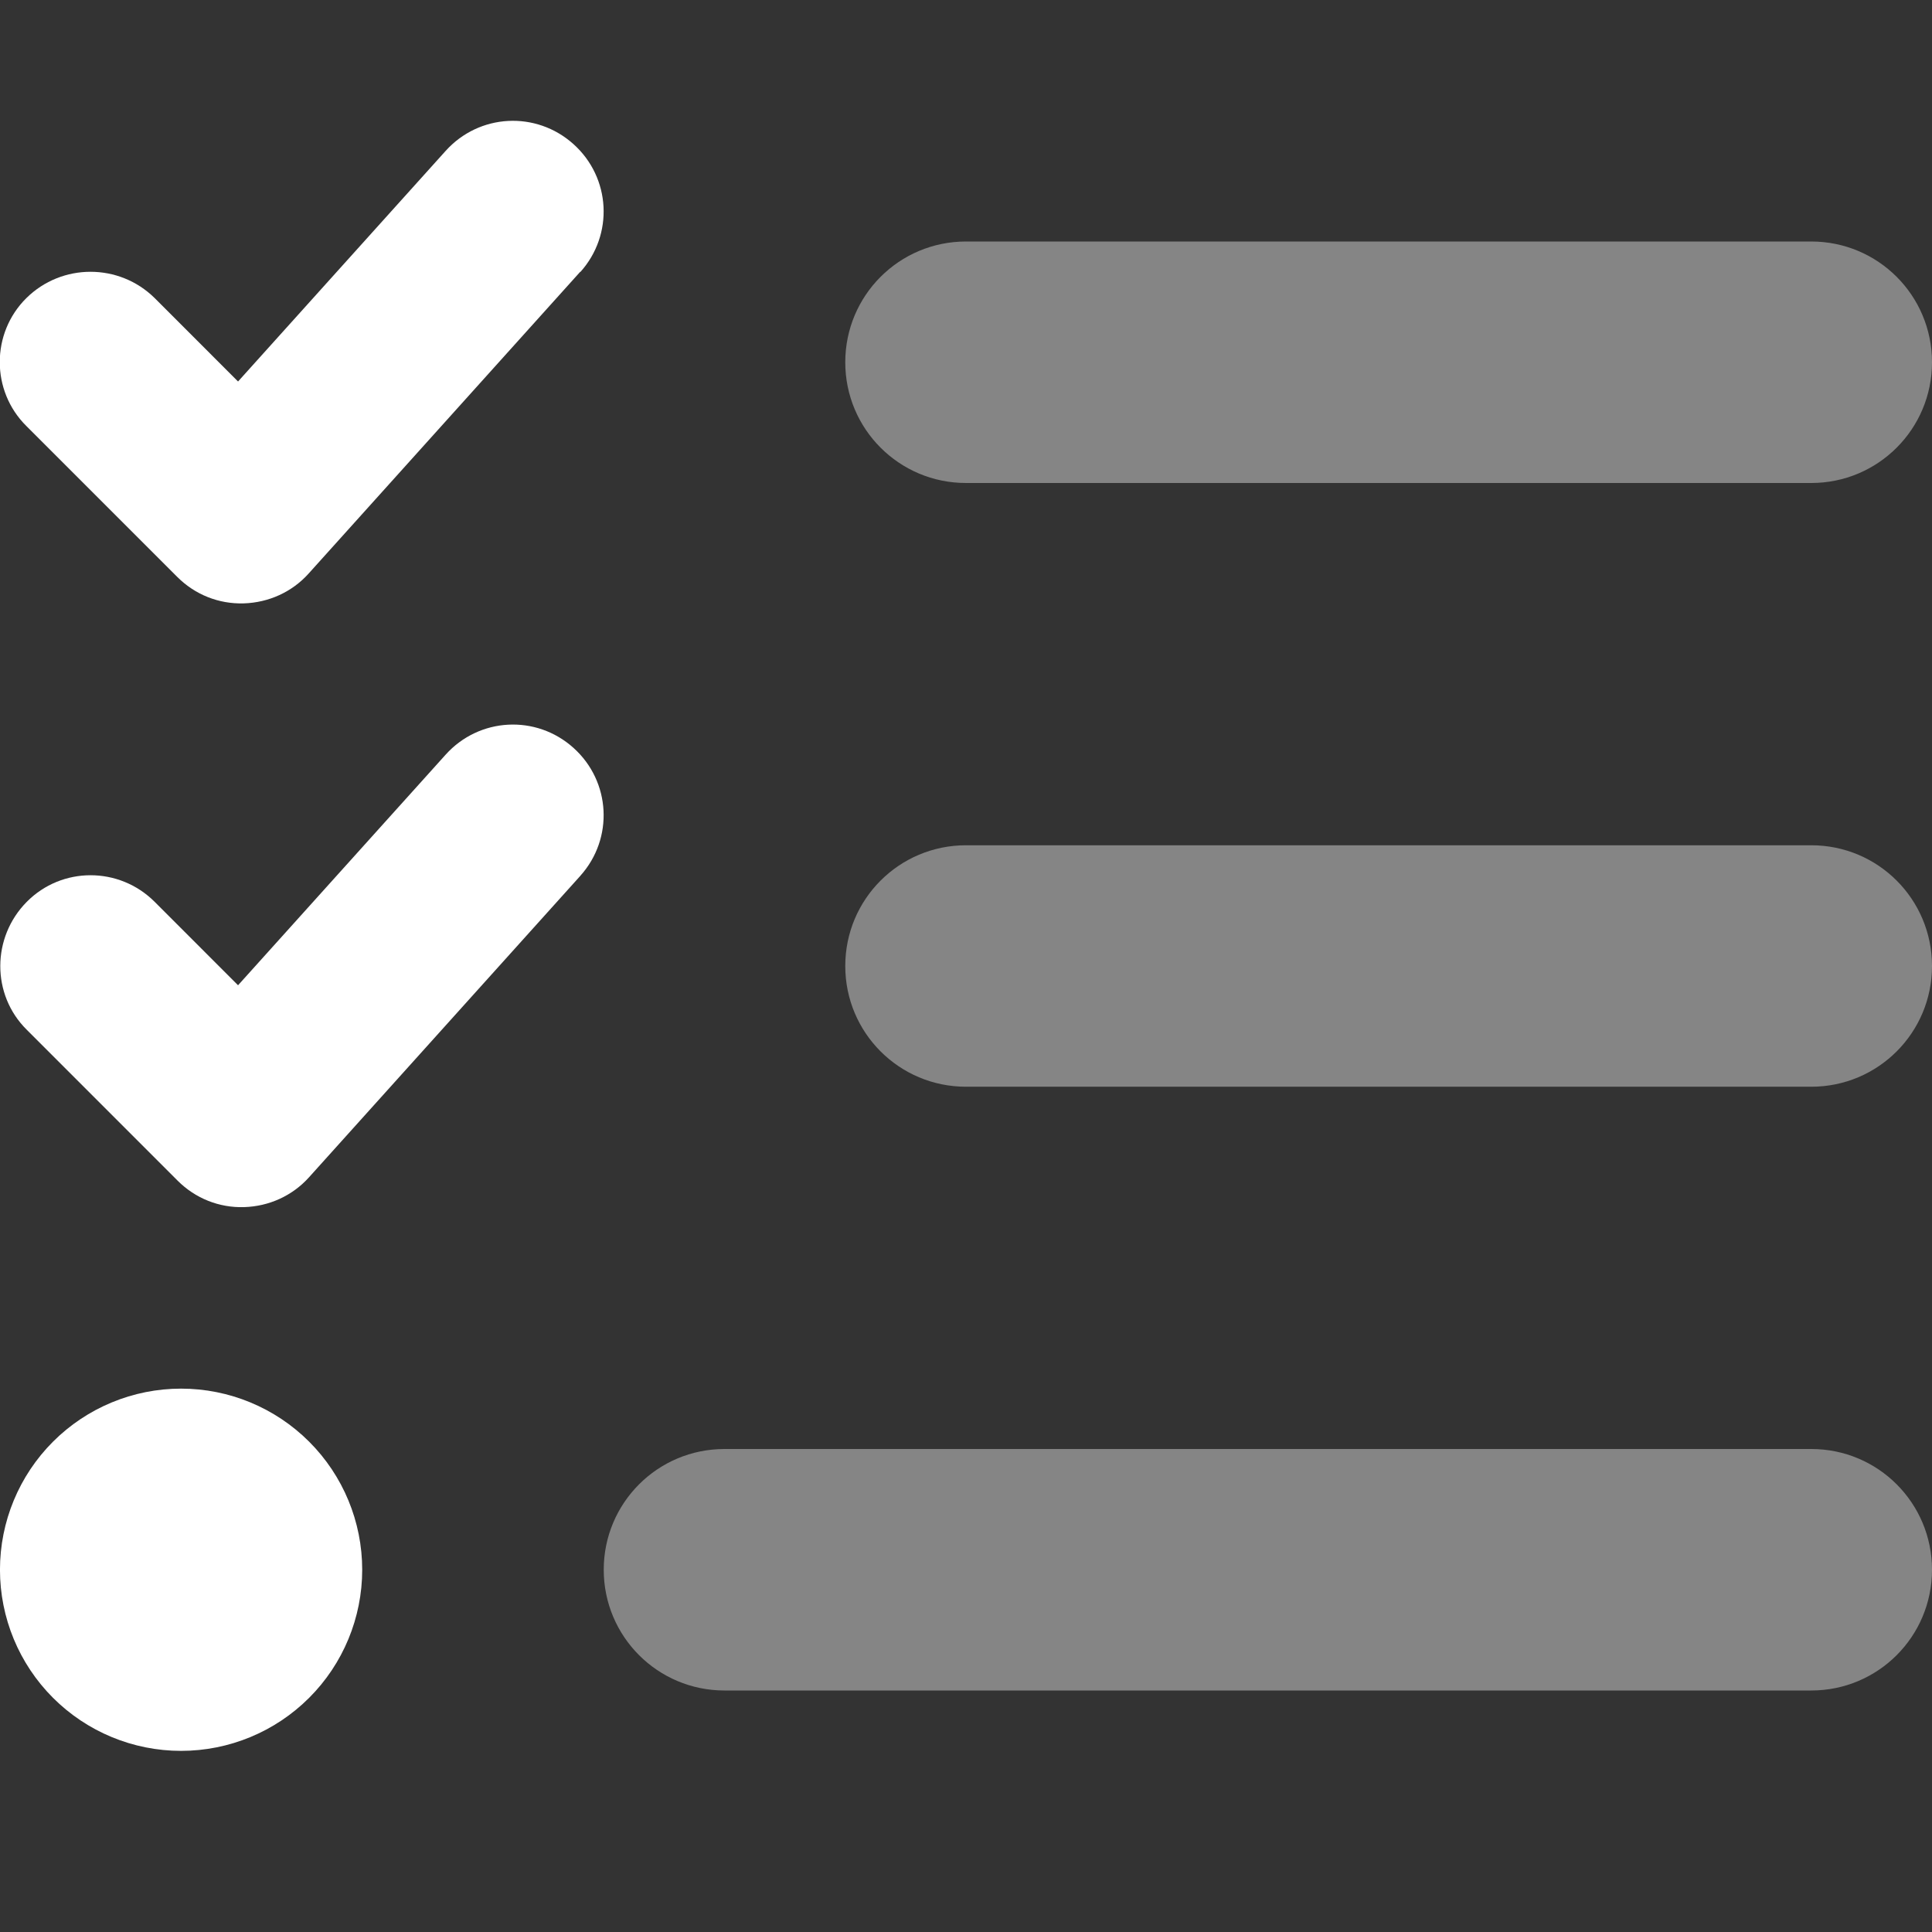 <svg width="65" height="65" viewBox="0 0 65 65" fill="none" xmlns="http://www.w3.org/2000/svg">
<rect x="0" y="0" width="65" height="65" fill="#333333" stroke="none"/>
<g clip-path="url(#clip0_2201_900)">
<path opacity="0.4" d="M20.312 52.812C20.312 55.06 22.128 56.875 24.375 56.875H60.938C63.185 56.875 65 55.06 65 52.812C65 50.565 63.185 48.75 60.938 48.75H24.375C22.128 48.75 20.312 50.565 20.312 52.812ZM28.438 32.5C28.438 34.747 30.253 36.562 32.5 36.562H60.938C63.185 36.562 65 34.747 65 32.5C65 30.253 63.185 28.438 60.938 28.438H32.5C30.253 28.438 28.438 30.253 28.438 32.5ZM32.5 16.25H60.938C63.185 16.25 65 14.435 65 12.188C65 9.94 63.185 8.125 60.938 8.125H32.5C30.253 8.125 28.438 9.94 28.438 12.188C28.438 14.435 30.253 16.25 32.5 16.25Z" fill="white"/>
<path d="M19.524 9.153C20.654 7.896 20.552 5.979 19.295 4.85C18.039 3.72 16.122 3.821 14.992 5.078L8.009 12.835L5.204 10.029C4.01 8.849 2.081 8.849 0.887 10.029C-0.306 11.21 -0.306 13.152 0.887 14.333L5.965 19.411C6.562 20.008 7.362 20.325 8.2 20.3C9.038 20.274 9.825 19.919 10.383 19.297L19.524 9.141V9.153ZM19.524 29.466C20.654 28.209 20.552 26.292 19.295 25.162C18.039 24.032 16.122 24.134 14.992 25.391L8.009 33.148L5.204 30.342C4.01 29.148 2.081 29.148 0.9 30.342C-0.281 31.535 -0.293 33.465 0.9 34.645L5.978 39.724C6.575 40.32 7.375 40.638 8.212 40.612C9.05 40.587 9.837 40.231 10.396 39.609L19.537 29.453L19.524 29.466ZM6.092 58.906C7.708 58.906 9.258 58.264 10.401 57.121C11.544 55.979 12.186 54.429 12.186 52.812C12.186 51.196 11.544 49.646 10.401 48.504C9.258 47.361 7.708 46.719 6.092 46.719C4.476 46.719 2.926 47.361 1.783 48.504C0.641 49.646 -0.001 51.196 -0.001 52.812C-0.001 54.429 0.641 55.979 1.783 57.121C2.926 58.264 4.476 58.906 6.092 58.906Z" fill="white"/>
</g>
<defs>
<clipPath id="clip0_2201_900">
<rect width="65" height="65" fill="white"/>
</clipPath>
</defs>
</svg>
